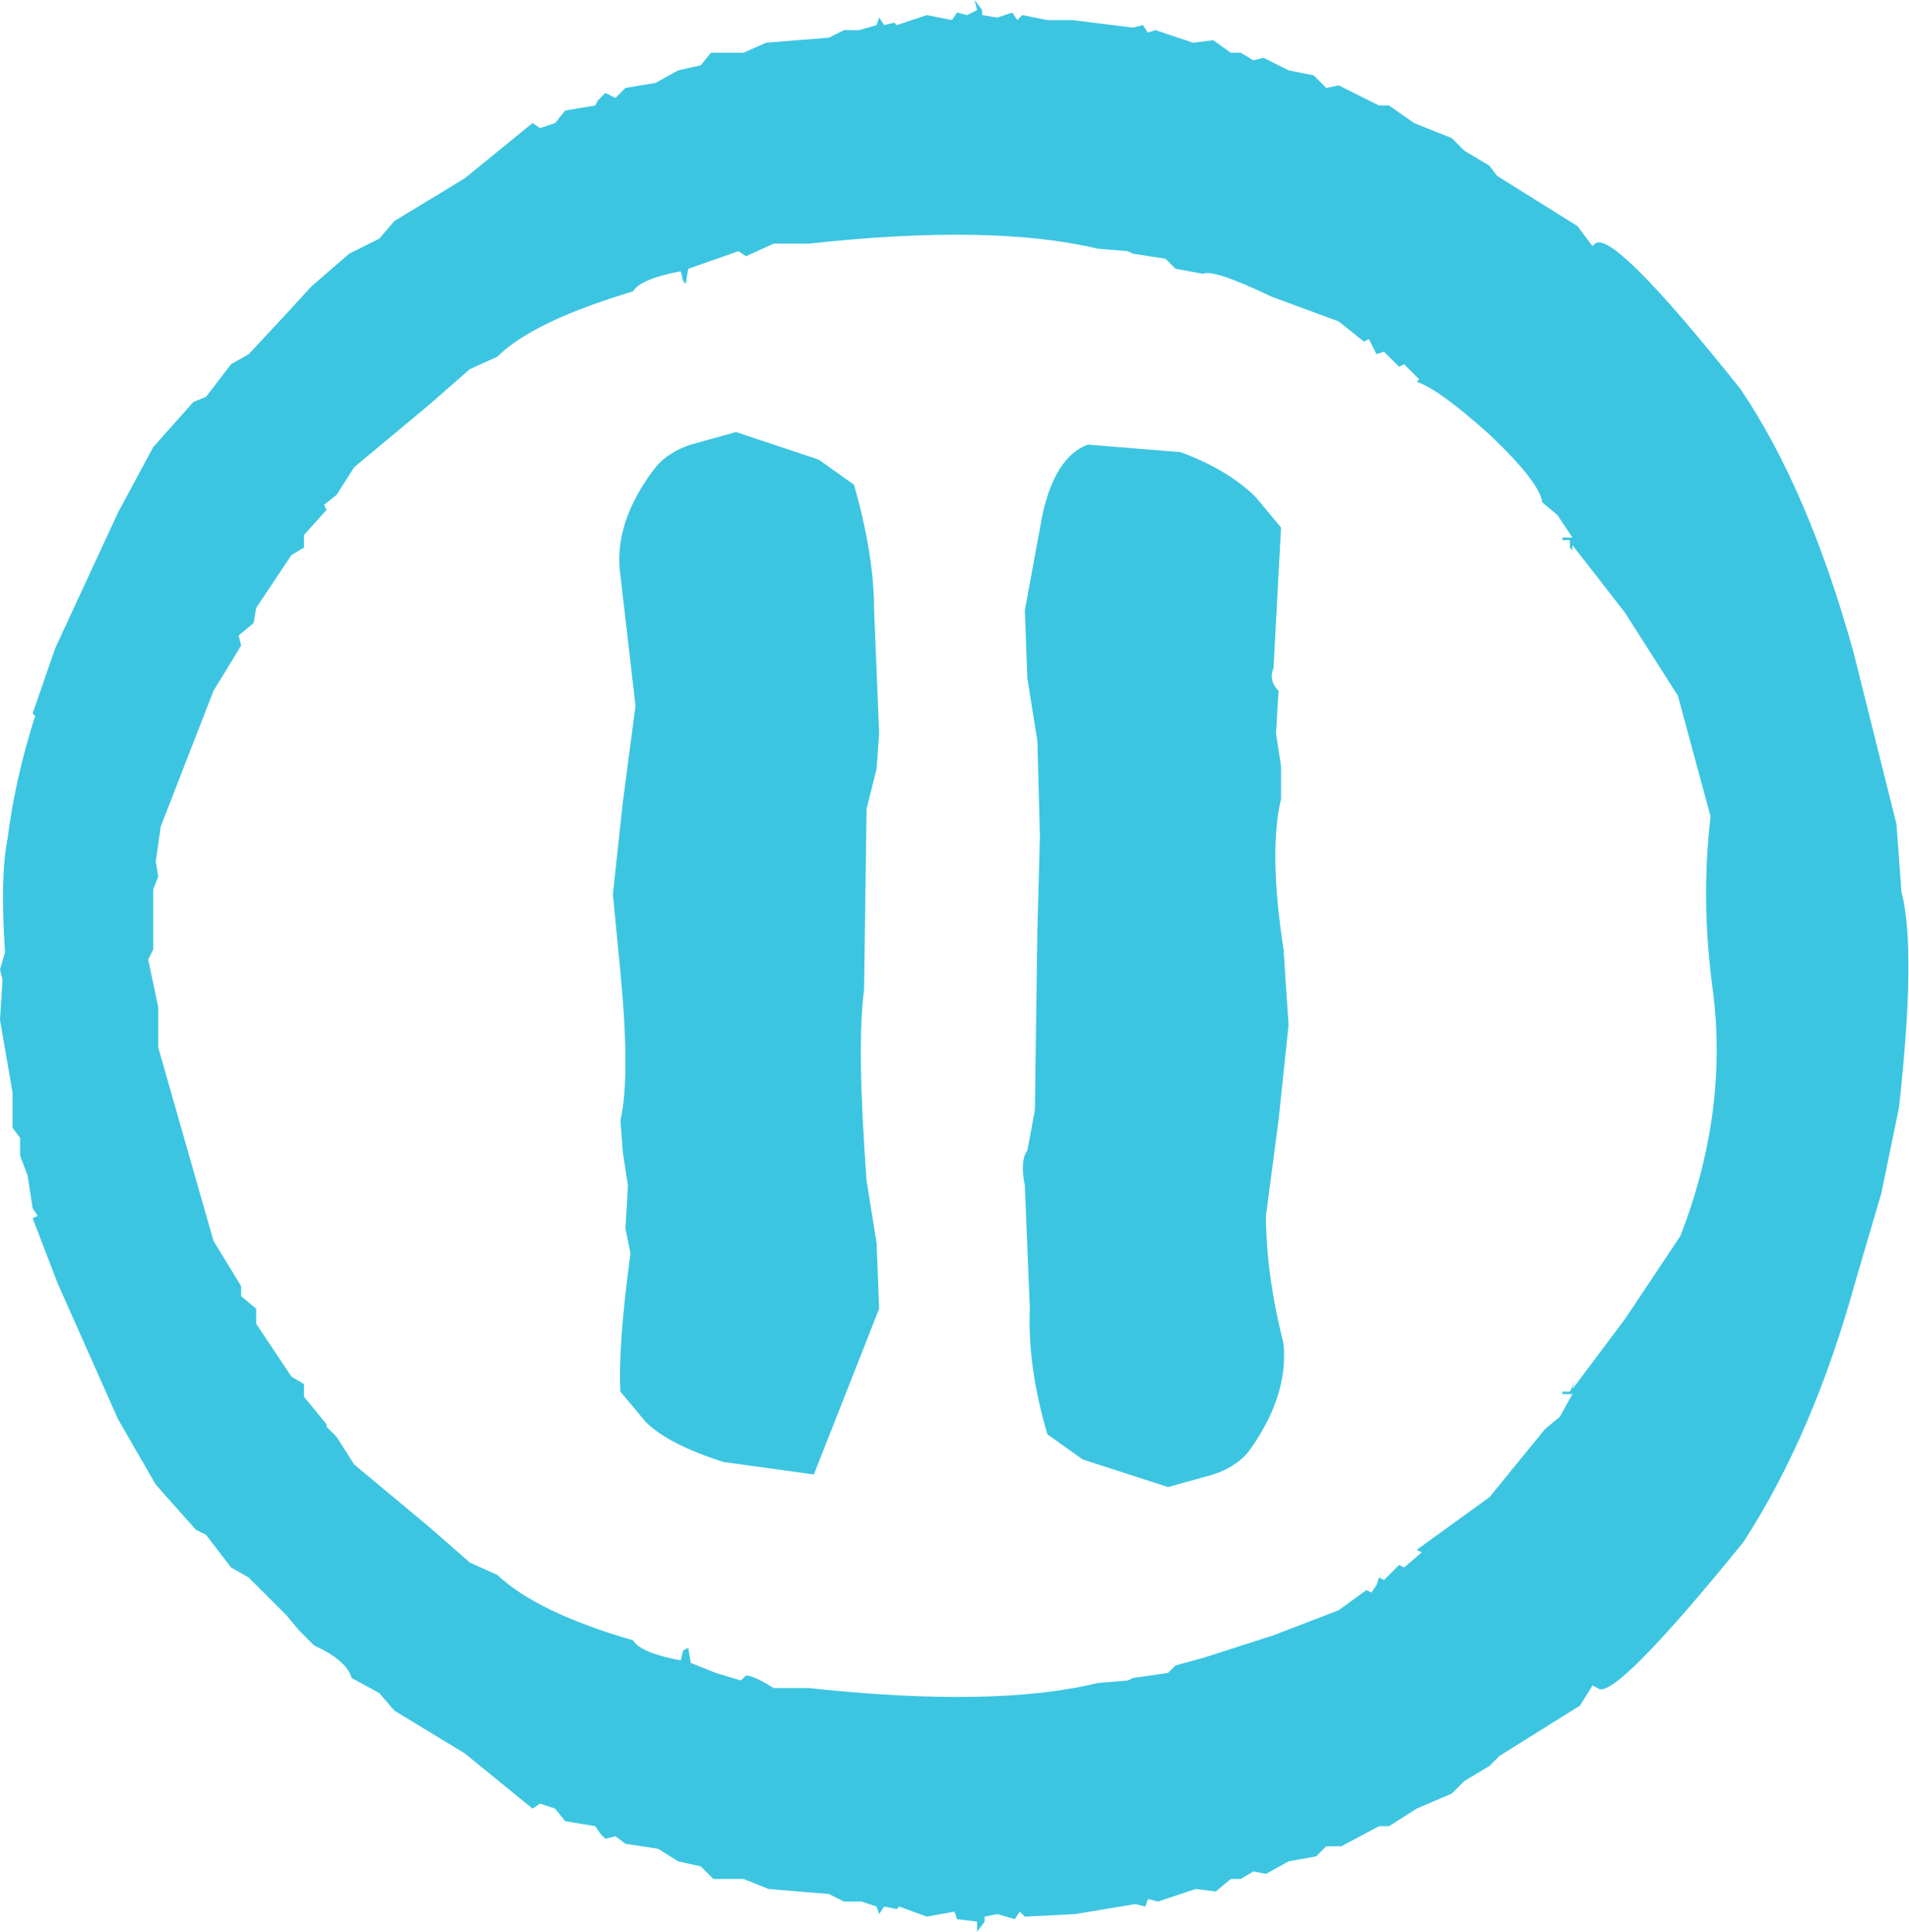 <?xml version="1.0" encoding="UTF-8" standalone="no"?>
<svg xmlns:xlink="http://www.w3.org/1999/xlink" height="38.45px" width="38.0px" xmlns="http://www.w3.org/2000/svg">
  <g transform="matrix(1.0, 0.0, 0.0, 1.0, -259.3, -73.0)">
    <path d="M279.15 73.35 L279.45 73.25 279.55 73.4 279.65 73.3 280.15 73.4 280.65 73.4 281.85 73.55 282.05 73.5 282.15 73.65 282.3 73.6 283.05 73.85 283.45 73.8 283.8 74.05 284.0 74.05 284.25 74.2 284.45 74.15 284.95 74.4 285.45 74.5 285.7 74.75 285.95 74.7 286.75 75.1 286.95 75.1 287.45 75.45 288.2 75.75 288.45 76.0 288.95 76.3 289.1 76.5 290.7 77.5 291.0 77.9 291.05 77.85 Q291.4 77.55 293.95 80.75 295.3 82.75 296.2 86.0 L297.05 89.4 297.15 90.75 Q297.45 91.9 297.1 95.05 L296.75 96.75 296.25 98.45 Q295.4 101.55 294.0 103.7 291.4 106.9 291.1 106.6 L291.0 106.55 290.75 106.95 289.15 107.95 288.95 108.15 288.45 108.45 288.2 108.7 287.5 109.0 286.95 109.35 286.75 109.35 286.0 109.75 285.7 109.75 285.5 109.95 284.95 110.05 284.5 110.3 284.25 110.25 284.0 110.4 283.8 110.4 283.5 110.65 283.1 110.6 282.35 110.85 282.15 110.8 282.1 110.95 281.9 110.9 280.7 111.1 279.7 111.15 279.6 111.05 279.5 111.2 279.15 111.1 278.9 111.15 278.9 111.25 278.75 111.45 278.75 111.25 278.35 111.2 278.3 111.05 277.75 111.15 277.2 110.95 277.15 111.0 276.9 110.95 276.8 111.1 276.75 110.95 276.45 110.85 276.1 110.85 275.8 110.7 274.6 110.6 274.1 110.4 273.5 110.4 273.25 110.15 272.8 110.05 272.4 109.8 271.75 109.7 271.55 109.55 271.35 109.6 271.25 109.5 271.15 109.35 270.55 109.25 270.35 109.0 270.05 108.9 269.9 109.0 268.55 107.9 267.15 107.05 266.85 106.7 266.3 106.4 Q266.2 106.05 265.55 105.75 L265.25 105.45 265.0 105.15 264.25 104.4 263.9 104.2 263.4 103.55 263.2 103.45 262.4 102.55 261.65 101.25 260.45 98.55 259.95 97.25 260.05 97.2 259.95 97.05 259.85 96.4 259.7 96.0 259.7 95.65 259.55 95.45 259.55 94.75 259.3 93.3 259.35 92.5 259.3 92.3 259.4 91.95 Q259.3 90.45 259.45 89.7 259.6 88.5 260.0 87.25 L259.95 87.2 260.4 85.9 261.65 83.2 262.35 81.9 263.15 81.0 263.4 80.9 263.9 80.25 264.25 80.05 264.95 79.3 265.5 78.7 266.25 78.05 266.85 77.75 267.15 77.4 268.55 76.55 269.9 75.45 270.05 75.55 270.35 75.45 270.55 75.2 271.15 75.1 271.2 75.0 271.35 74.85 271.55 74.95 271.75 74.75 272.35 74.65 272.8 74.4 273.25 74.3 273.45 74.05 274.1 74.05 274.55 73.85 275.8 73.75 276.1 73.6 276.4 73.6 276.75 73.5 276.8 73.35 276.9 73.5 277.1 73.45 277.15 73.5 277.75 73.3 278.25 73.4 278.35 73.25 278.55 73.3 278.75 73.2 278.7 73.0 278.85 73.2 278.85 73.3 279.15 73.35 M290.0 83.0 Q289.95 82.6 288.95 81.65 287.95 80.75 287.5 80.6 L287.55 80.55 287.25 80.25 287.15 80.3 286.85 80.0 286.7 80.05 286.55 79.75 286.45 79.8 285.95 79.4 284.6 78.9 Q283.45 78.35 283.25 78.45 L282.7 78.35 282.5 78.15 281.85 78.05 281.75 78.0 281.15 77.95 Q279.05 77.45 275.4 77.85 L274.7 77.85 274.15 78.1 274.0 78.0 273.0 78.35 272.95 78.65 272.9 78.6 272.85 78.4 Q272.05 78.55 271.9 78.8 269.9 79.4 269.2 80.1 L268.65 80.35 267.85 81.05 266.35 82.3 266.0 82.85 265.75 83.05 265.8 83.15 265.35 83.65 265.35 83.9 265.1 84.05 264.4 85.1 264.35 85.4 264.05 85.65 264.1 85.85 263.55 86.75 262.5 89.45 262.4 90.15 262.45 90.45 262.35 90.7 262.35 91.9 262.25 92.1 262.45 93.05 262.45 93.85 263.55 97.7 264.1 98.6 264.1 98.8 264.4 99.05 264.4 99.35 265.1 100.4 265.35 100.55 265.35 100.8 265.8 101.35 265.8 101.4 266.0 101.6 266.35 102.15 267.85 103.4 268.65 104.1 269.2 104.35 Q270.0 105.1 271.9 105.65 272.05 105.9 272.85 106.05 L272.9 105.85 273.0 105.8 273.05 106.1 273.55 106.3 274.05 106.45 274.15 106.35 Q274.3 106.35 274.7 106.6 L275.4 106.6 Q279.1 107.0 281.15 106.5 L281.75 106.45 281.85 106.4 282.55 106.3 282.7 106.15 283.25 106.0 284.65 105.55 285.95 105.05 286.5 104.65 286.6 104.7 286.7 104.55 286.75 104.4 286.85 104.45 287.15 104.15 287.25 104.2 287.6 103.9 287.5 103.85 288.95 102.8 290.05 101.45 290.35 101.2 290.6 100.75 290.4 100.75 290.4 100.7 290.55 100.7 290.65 100.5 290.6 100.65 291.65 99.25 292.75 97.6 Q293.7 95.15 293.4 92.75 293.15 90.95 293.35 89.25 L292.7 86.85 291.65 85.2 290.6 83.85 290.6 83.95 290.55 83.9 290.55 83.75 290.4 83.75 290.4 83.7 290.6 83.7 290.3 83.25 290.0 83.0" fill="#3cc5e1" fill-rule="evenodd" stroke="none"/>
    <path d="M276.7 85.15 L276.8 87.6 276.75 88.3 276.55 89.1 276.5 92.7 Q276.35 93.8 276.55 96.5 L276.75 97.75 276.8 99.05 275.5 102.35 273.7 102.1 Q272.6 101.75 272.15 101.3 L271.65 100.7 Q271.6 99.8 271.85 97.95 L271.75 97.45 271.8 96.6 271.7 95.95 271.65 95.3 Q271.85 94.45 271.65 92.35 L271.5 90.8 271.7 88.95 271.95 87.05 271.65 84.45 Q271.5 83.4 272.35 82.3 272.6 82.0 273.05 81.85 L273.95 81.6 275.6 82.15 276.3 82.65 Q276.7 84.05 276.7 85.15" fill="#3cc5e1" fill-rule="evenodd" stroke="none"/>
    <path d="M284.8 83.5 L284.65 86.3 Q284.55 86.55 284.75 86.75 L284.7 87.6 284.8 88.25 284.8 88.9 Q284.55 89.95 284.85 91.9 L284.95 93.4 284.75 95.3 284.5 97.2 Q284.5 98.35 284.85 99.75 284.95 100.8 284.15 101.9 283.9 102.2 283.45 102.35 L282.55 102.6 280.85 102.05 280.15 101.55 Q279.75 100.2 279.8 99.05 L279.7 96.6 Q279.6 96.1 279.75 95.9 L279.9 95.1 279.95 91.5 280.0 89.65 279.95 87.75 279.75 86.5 279.7 85.15 280.05 83.25 Q280.3 82.1 280.95 81.85 L282.8 82.0 Q283.75 82.35 284.3 82.9 L284.8 83.5" fill="#3cc5e1" fill-rule="evenodd" stroke="none"/>
  </g>
</svg>
